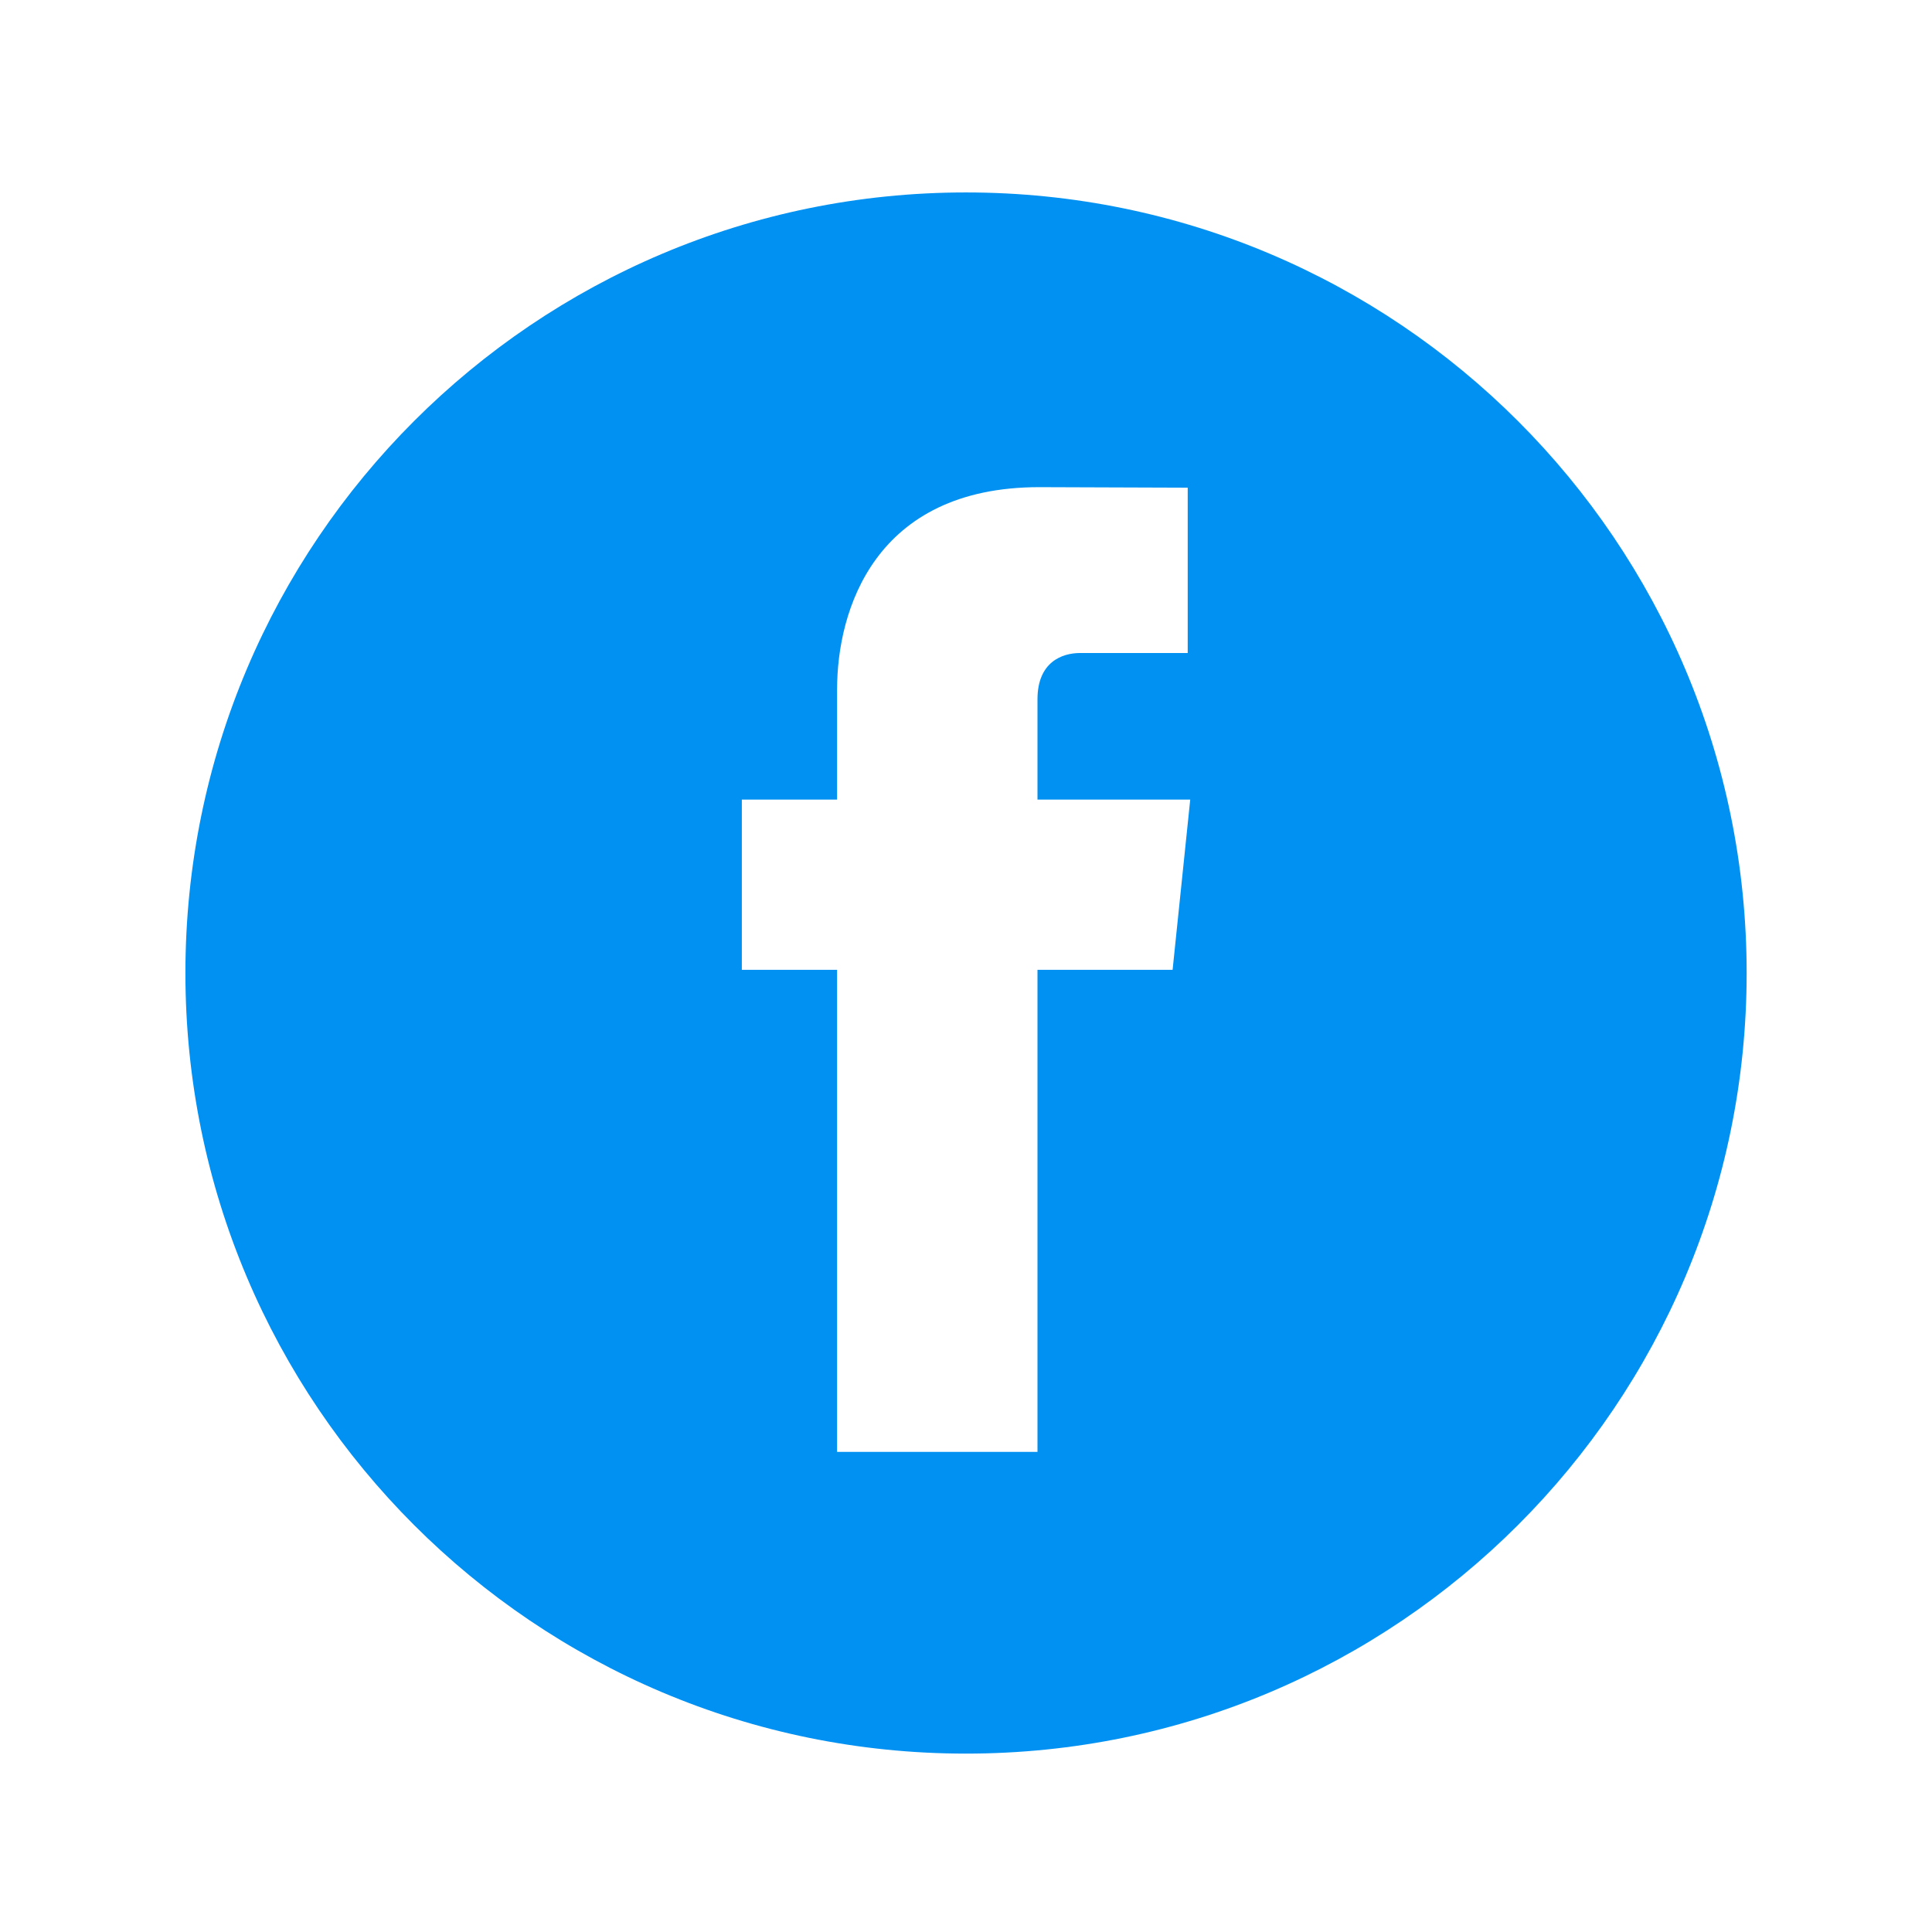 <svg width="33" height="33" viewBox="0 0 33 33" fill="none" xmlns="http://www.w3.org/2000/svg">
<path fill-rule="evenodd" clip-rule="evenodd" d="M16.5 3.287C9.136 3.287 3.167 9.257 3.167 16.62C3.167 23.985 9.136 29.953 16.5 29.953C23.865 29.953 29.834 23.985 29.834 16.62C29.834 9.257 23.864 3.287 16.5 3.287ZM20.029 16.565H17.721C17.721 20.254 17.721 24.799 17.721 24.799H14.298C14.298 24.799 14.298 20.301 14.298 16.565H12.671V13.658H14.298V11.774C14.298 10.425 14.938 8.321 17.752 8.321L20.287 8.33V11.154C20.287 11.154 18.745 11.154 18.447 11.154C18.146 11.154 17.721 11.304 17.721 11.945V13.658H20.33L20.029 16.565Z" fill="#0091F2"/>
</svg>
